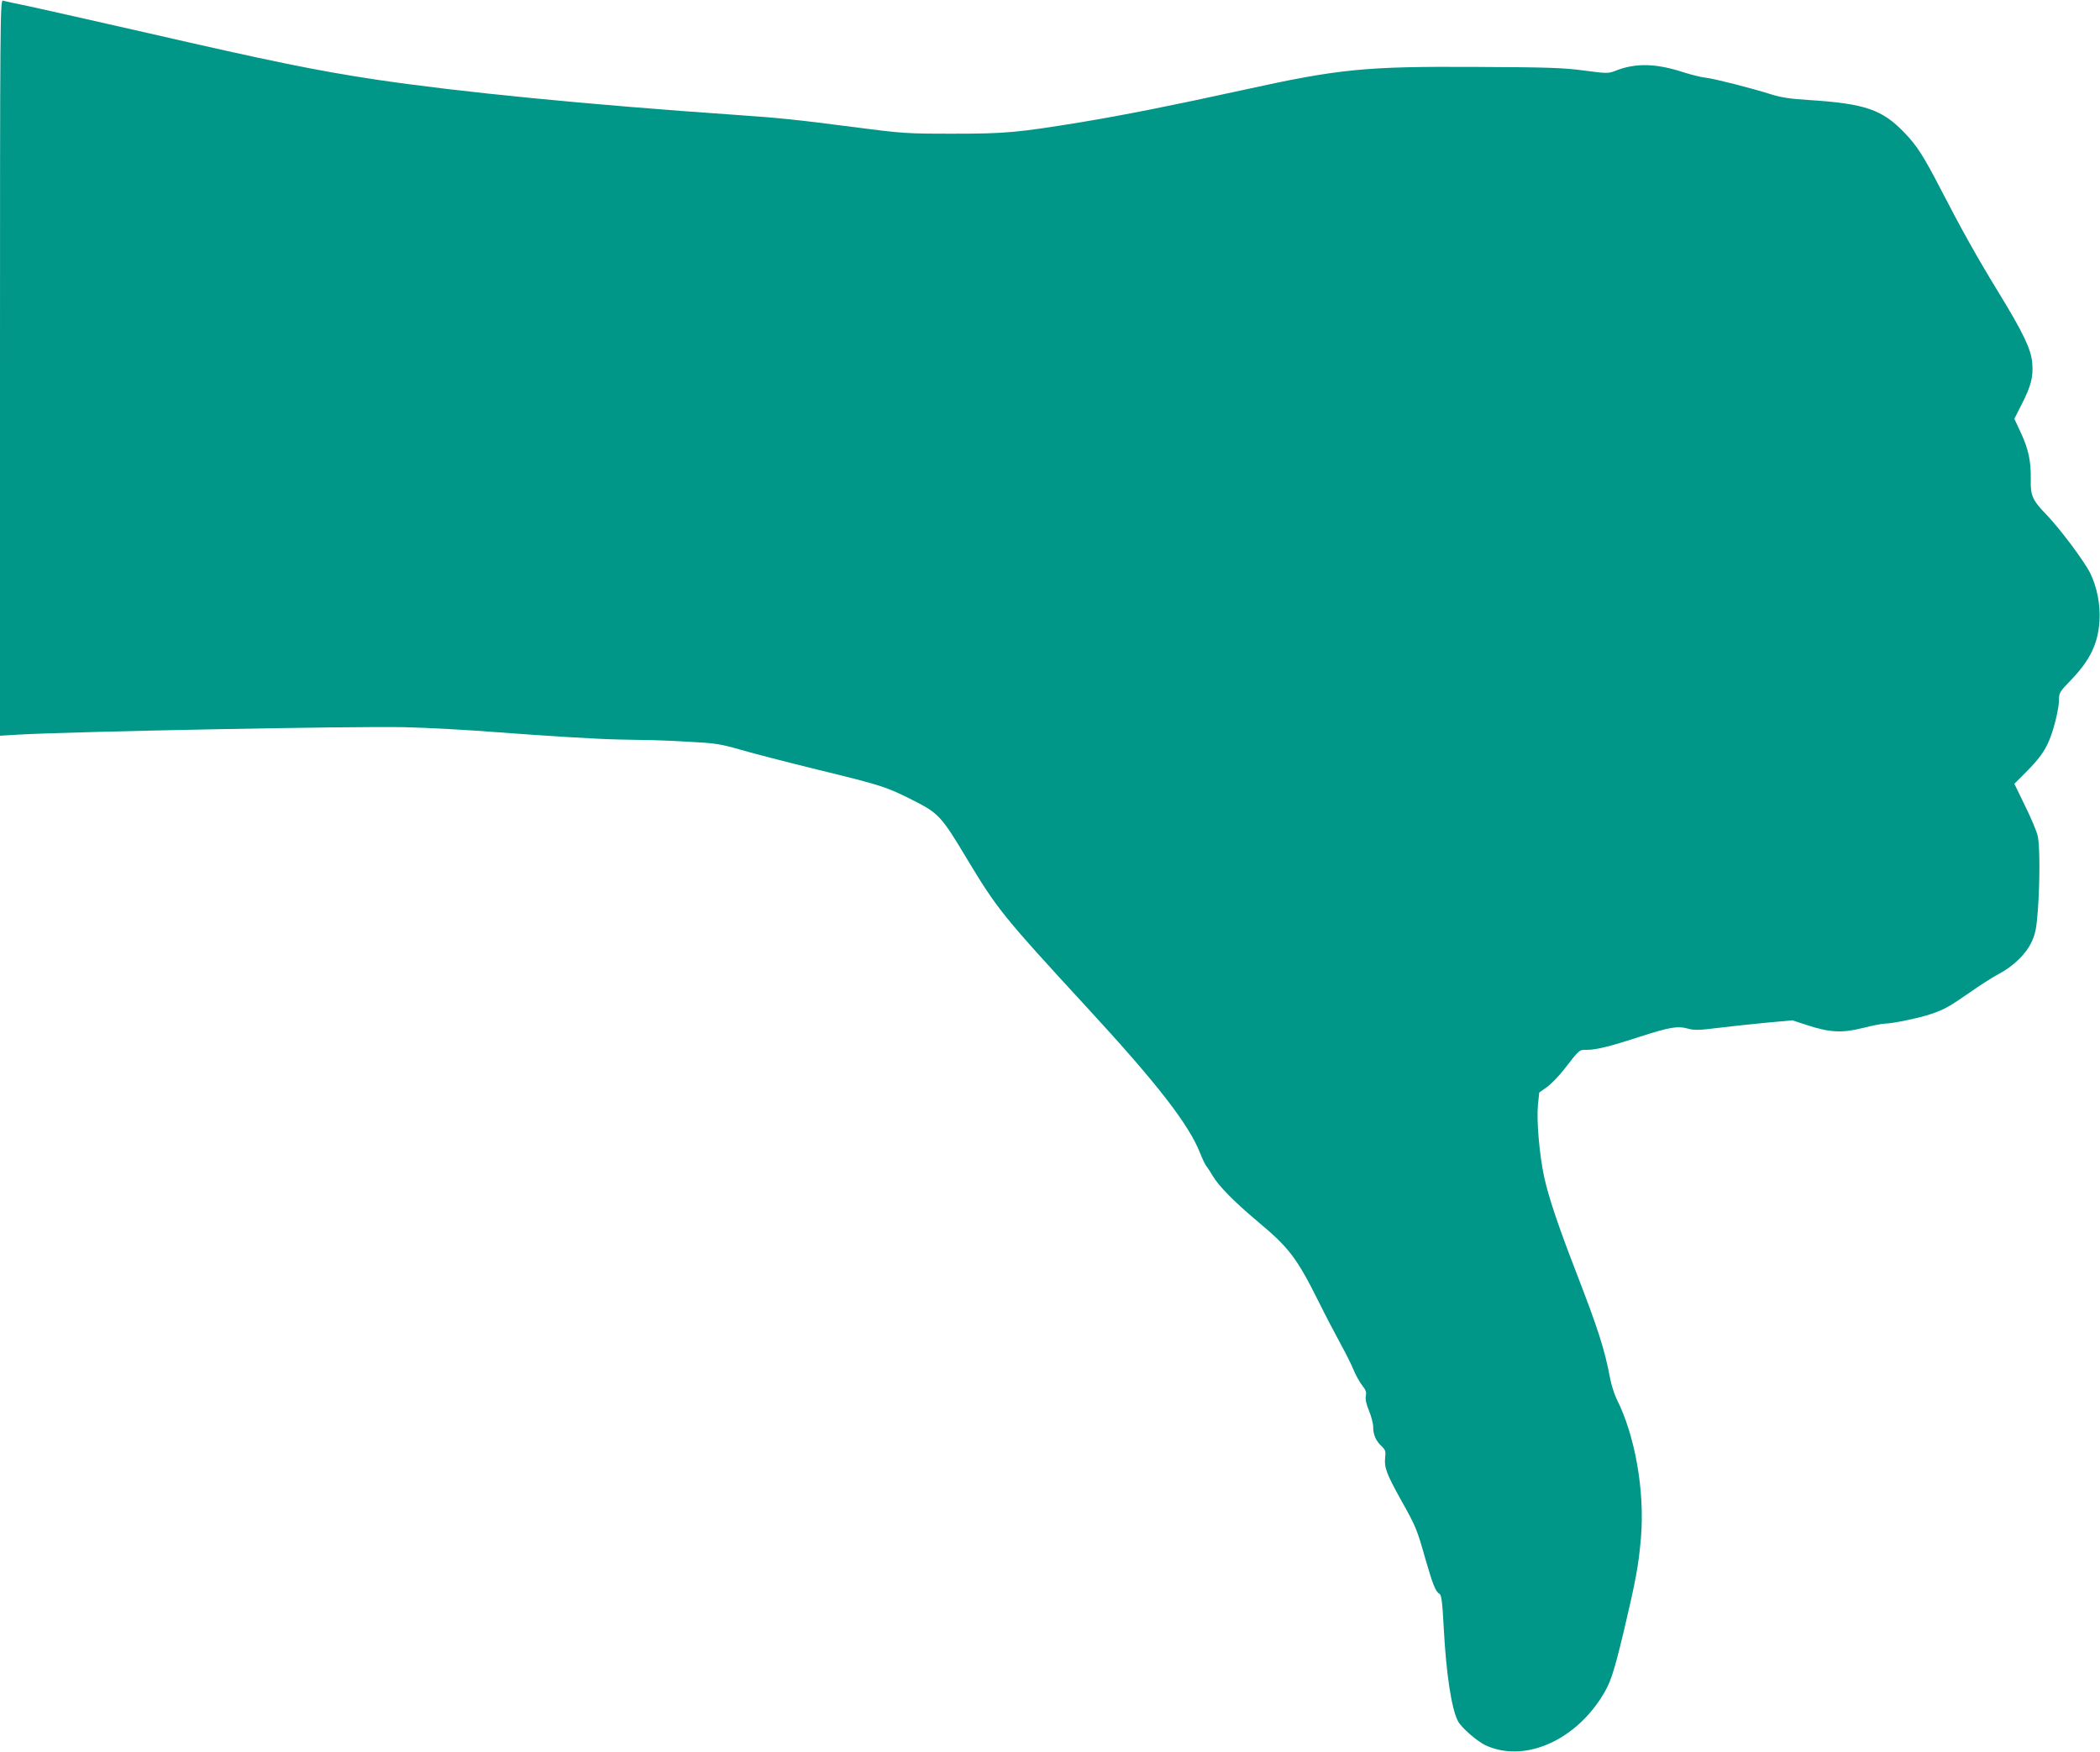 <?xml version="1.0" standalone="no"?>
<!DOCTYPE svg PUBLIC "-//W3C//DTD SVG 20010904//EN"
 "http://www.w3.org/TR/2001/REC-SVG-20010904/DTD/svg10.dtd">
<svg version="1.0" xmlns="http://www.w3.org/2000/svg"
 width="1280pt" height="1068pt" viewBox="0 0 1280 1068"
 preserveAspectRatio="xMidYMid meet">
<g transform="translate(0,1068) scale(0.1,-0.1)"
fill="#009688" stroke="none">
<path d="M0 8438 l0 -2243 118 7 c338 19 2038 52 2347 45 138 -3 394 -17 570
-31 288 -22 614 -42 735 -44 25 -1 92 -2 150 -3 58 0 184 -5 281 -11 159 -8
189 -13 315 -49 76 -22 285 -76 464 -120 398 -97 423 -106 582 -186 159 -80
176 -98 332 -359 185 -307 217 -347 740 -915 420 -456 613 -704 682 -881 13
-33 30 -68 37 -77 8 -9 25 -36 40 -61 34 -59 132 -158 270 -274 193 -161 240
-222 372 -486 42 -85 103 -202 135 -260 32 -58 68 -130 80 -160 12 -30 35 -72
51 -93 24 -30 29 -44 24 -66 -4 -20 2 -48 19 -90 14 -33 26 -79 26 -101 0 -47
17 -85 53 -118 21 -20 24 -30 20 -66 -7 -61 8 -101 97 -261 91 -163 96 -174
150 -365 44 -152 61 -194 85 -207 11 -7 17 -52 25 -208 15 -279 47 -490 86
-566 19 -39 116 -123 168 -148 228 -106 529 17 704 287 57 88 75 141 138 402
74 313 92 408 106 577 24 283 -36 624 -149 846 -13 27 -31 83 -39 124 -34 181
-72 298 -211 658 -107 277 -166 453 -192 575 -28 132 -46 339 -37 433 l8 77
44 31 c25 17 72 65 105 107 99 127 93 122 141 122 59 0 145 22 323 80 180 58
230 67 291 50 39 -11 68 -11 178 3 72 9 205 23 296 32 l165 15 95 -31 c136
-44 210 -47 337 -15 56 14 116 26 133 26 44 0 213 35 281 59 81 27 111 45 234
130 61 43 139 93 175 112 93 49 171 125 204 199 23 50 29 84 37 188 13 177 13
398 -1 457 -6 28 -41 110 -77 183 l-65 134 71 71 c79 80 112 125 141 193 29
67 60 195 60 247 0 42 4 50 66 114 122 125 172 227 181 368 6 98 -15 205 -56
290 -37 74 -182 268 -265 355 -88 91 -100 118 -98 215 2 113 -14 187 -60 286
l-40 86 45 89 c57 111 71 167 64 250 -6 83 -54 184 -204 429 -129 211 -225
382 -353 630 -106 205 -146 267 -222 346 -135 141 -240 177 -578 199 -117 7
-175 16 -235 35 -124 39 -336 93 -396 101 -30 3 -93 19 -140 34 -162 53 -286
57 -406 11 -51 -20 -52 -20 -198 -1 -127 17 -216 20 -658 22 -678 4 -836 -12
-1422 -141 -429 -94 -726 -153 -980 -195 -392 -64 -463 -71 -785 -71 -288 0
-303 1 -620 42 -337 44 -449 55 -710 73 -897 62 -1680 139 -2190 215 -363 55
-628 109 -1395 285 -308 70 -627 142 -710 160 -82 17 -158 33 -167 36 -17 5
-18 -106 -18 -2238z"/>
</g>
</svg>
